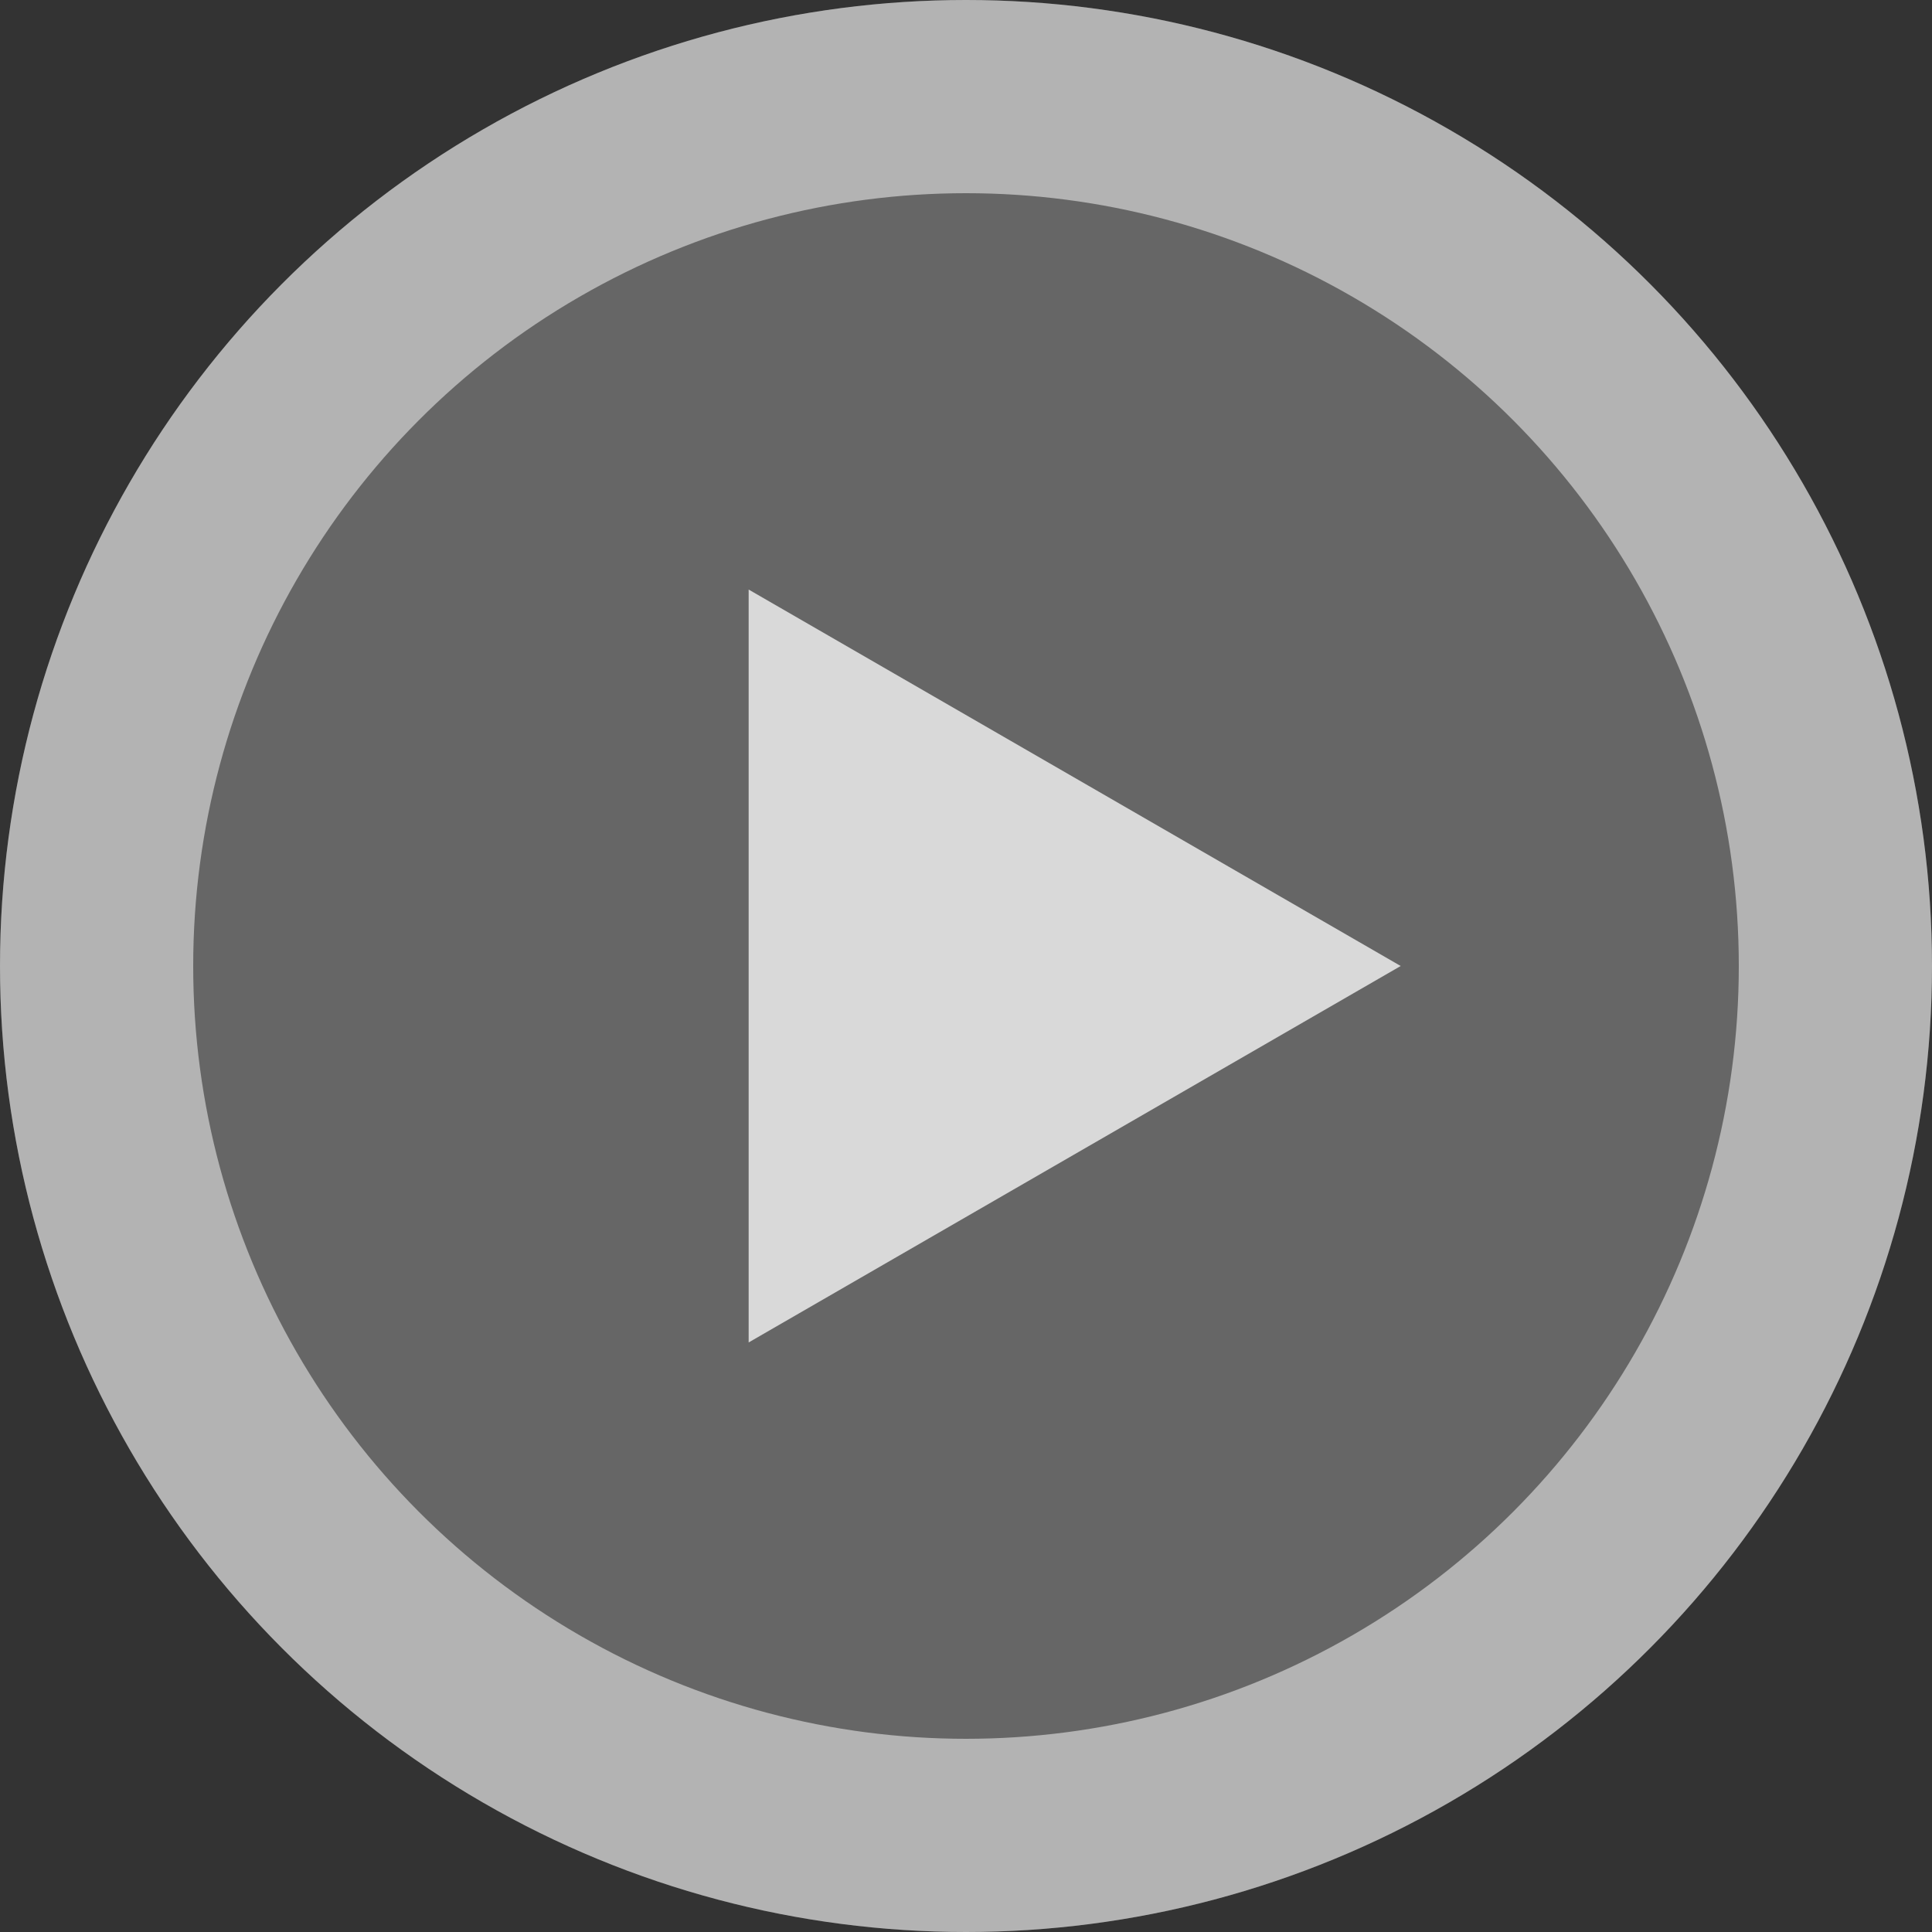 <svg width="60" height="60" viewBox="0 0 60 60" fill="none" xmlns="http://www.w3.org/2000/svg">
<rect x="0" y="0" width="60" height="60" fill="#333333" stroke="none"/>
<circle cx="30" cy="30" r="30" fill="white" fill-opacity="0.25"/>
<circle cx="30" cy="30" r="27" stroke="white" stroke-opacity="0.5" stroke-width="6"/>
<path d="M43.5 30L23.25 41.691L23.25 18.309L43.5 30Z" fill="white" fill-opacity="0.75"/>
</svg>
